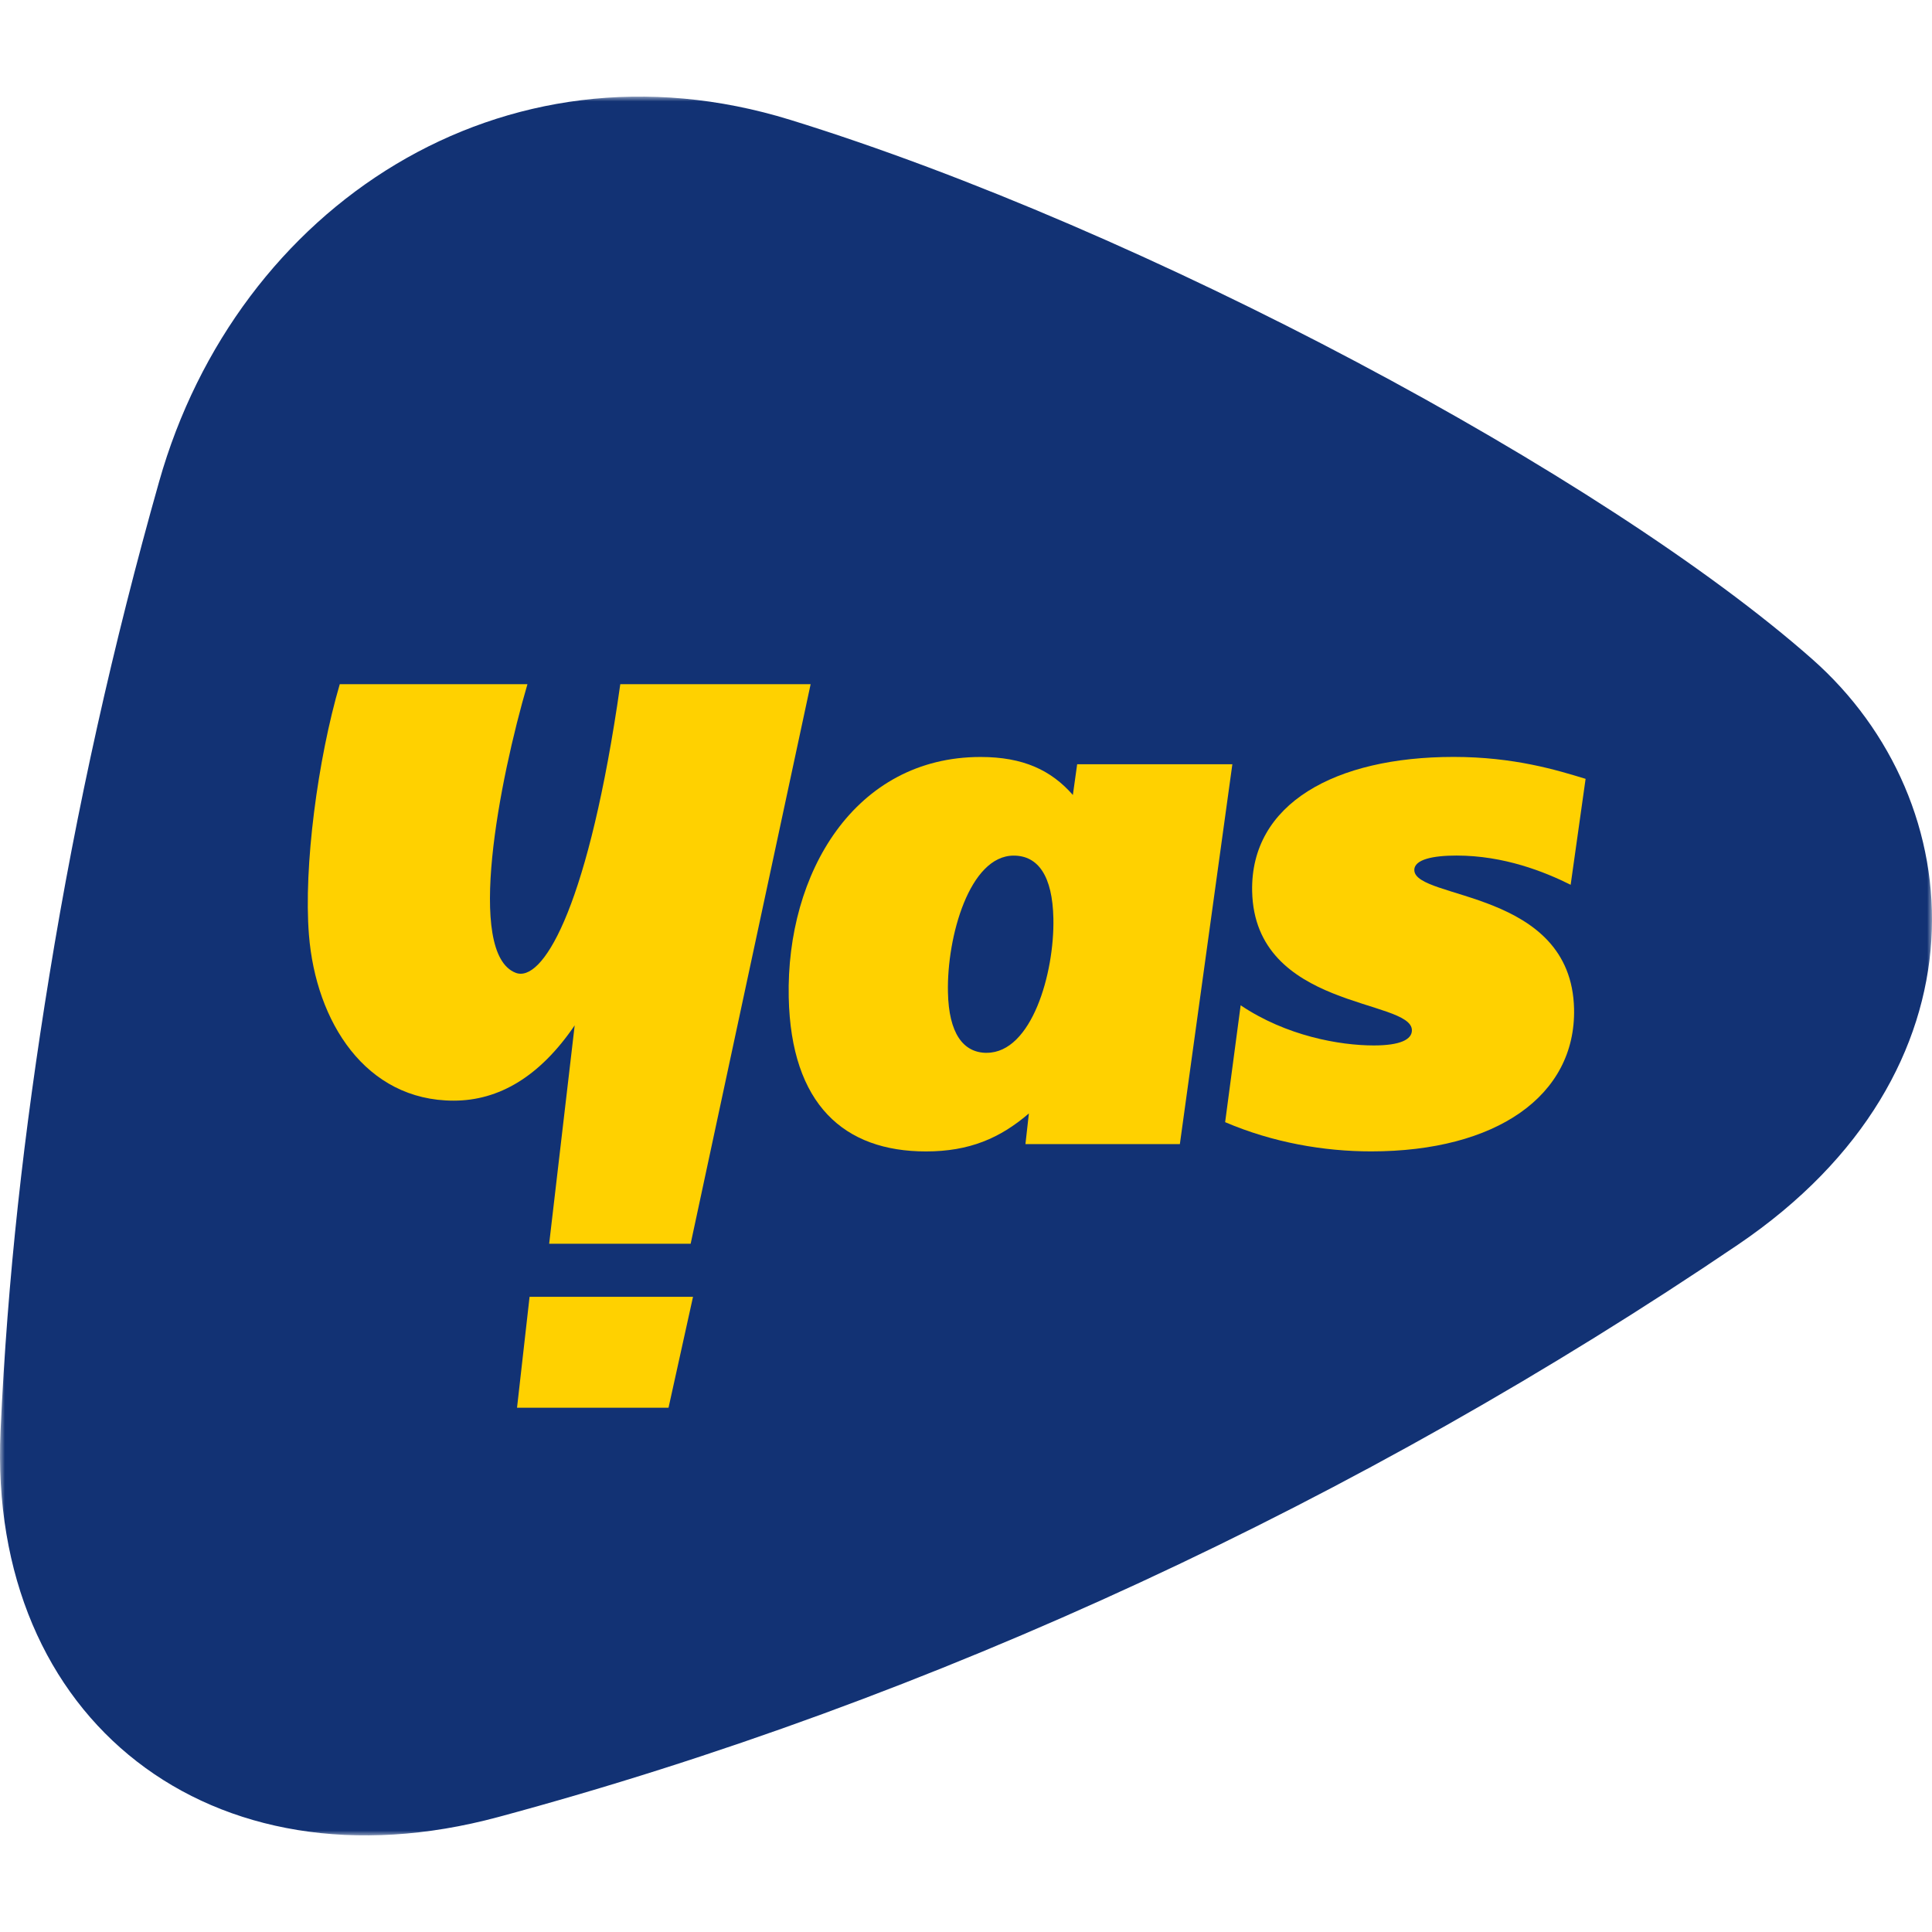 <?xml version="1.0"?>
<svg xmlns="http://www.w3.org/2000/svg" width="100" height="100" viewBox="0 0 200 200" fill="none">
<mask id="mask0_57_371" style="mask-type:luminance" maskUnits="userSpaceOnUse" x="0" y="10" width="200" height="180">
<path d="M200 10H0V190H200V10Z" fill="white"/>
</mask>
<g mask="url(#mask0_57_371)">
<path d="M51.572 188.1C96.593 175.971 140.985 155.218 179.894 128.861C206.348 110.945 204.302 82.972 187.599 68.232C166.106 49.255 118.491 23.745 81.819 12.41C52.046 3.212 24.538 21.341 16.472 49.857C11.736 66.596 7.926 83.638 5.118 100.926C2.454 117.308 0.776 132.235 0.057 148.137C-1.302 178.102 21.896 196.099 51.572 188.1Z" fill="#123274"/>
<path d="M111.507 79.122L111.063 82.295C108.811 79.723 105.907 78.362 101.509 78.362C88.485 78.362 81.381 90.386 81.648 103.239C81.883 114.354 87.397 119.196 95.852 119.196C100.335 119.196 103.516 117.836 106.51 115.263L106.153 118.437H122.139L127.573 79.117H111.507V79.122ZM102.15 108.99C99.695 108.99 98.216 106.949 98.131 102.713C98.008 96.966 100.372 88.573 104.936 88.573C107.472 88.573 108.955 90.689 109.046 95.074C109.164 100.746 106.799 108.985 102.15 108.985V108.99Z" fill="#FFD100"/>
<path d="M146.41 90.082C146.388 88.95 148.406 88.567 150.776 88.567C155.681 88.567 159.861 90.231 162.594 91.592L164.141 80.626C161.164 79.717 156.738 78.356 150.477 78.356C138.216 78.356 129.435 83.193 129.622 92.267C129.879 104.514 146.095 103.382 146.159 106.635C146.181 107.618 144.926 108.224 142.219 108.224C138.671 108.224 133.151 107.241 128.432 104.068L126.826 116.166C131.773 118.281 137.036 119.191 141.942 119.191C154.88 119.191 163.133 113.444 162.947 104.445C162.684 92.044 146.474 93.176 146.41 90.077V90.082Z" fill="#FFD100"/>
<path d="M53.523 145.726H69.206L71.741 134.245H54.821L53.523 145.726Z" fill="#FFD100"/>
<path d="M59.491 106.146L56.849 128.753H71.496L83.917 70.824H64.21C64.21 70.824 64.21 70.834 64.21 70.84L63.89 73.024C60.602 94.542 56.075 101.75 53.38 100.703C48.197 98.694 51.688 80.775 54.602 70.824H35.173C32.894 78.6 31.42 89.742 31.981 96.775C32.701 105.801 37.858 113.939 46.958 113.939C51.64 113.939 55.867 111.467 59.491 106.146Z" fill="#FFD100"/>
</g>
</svg>
